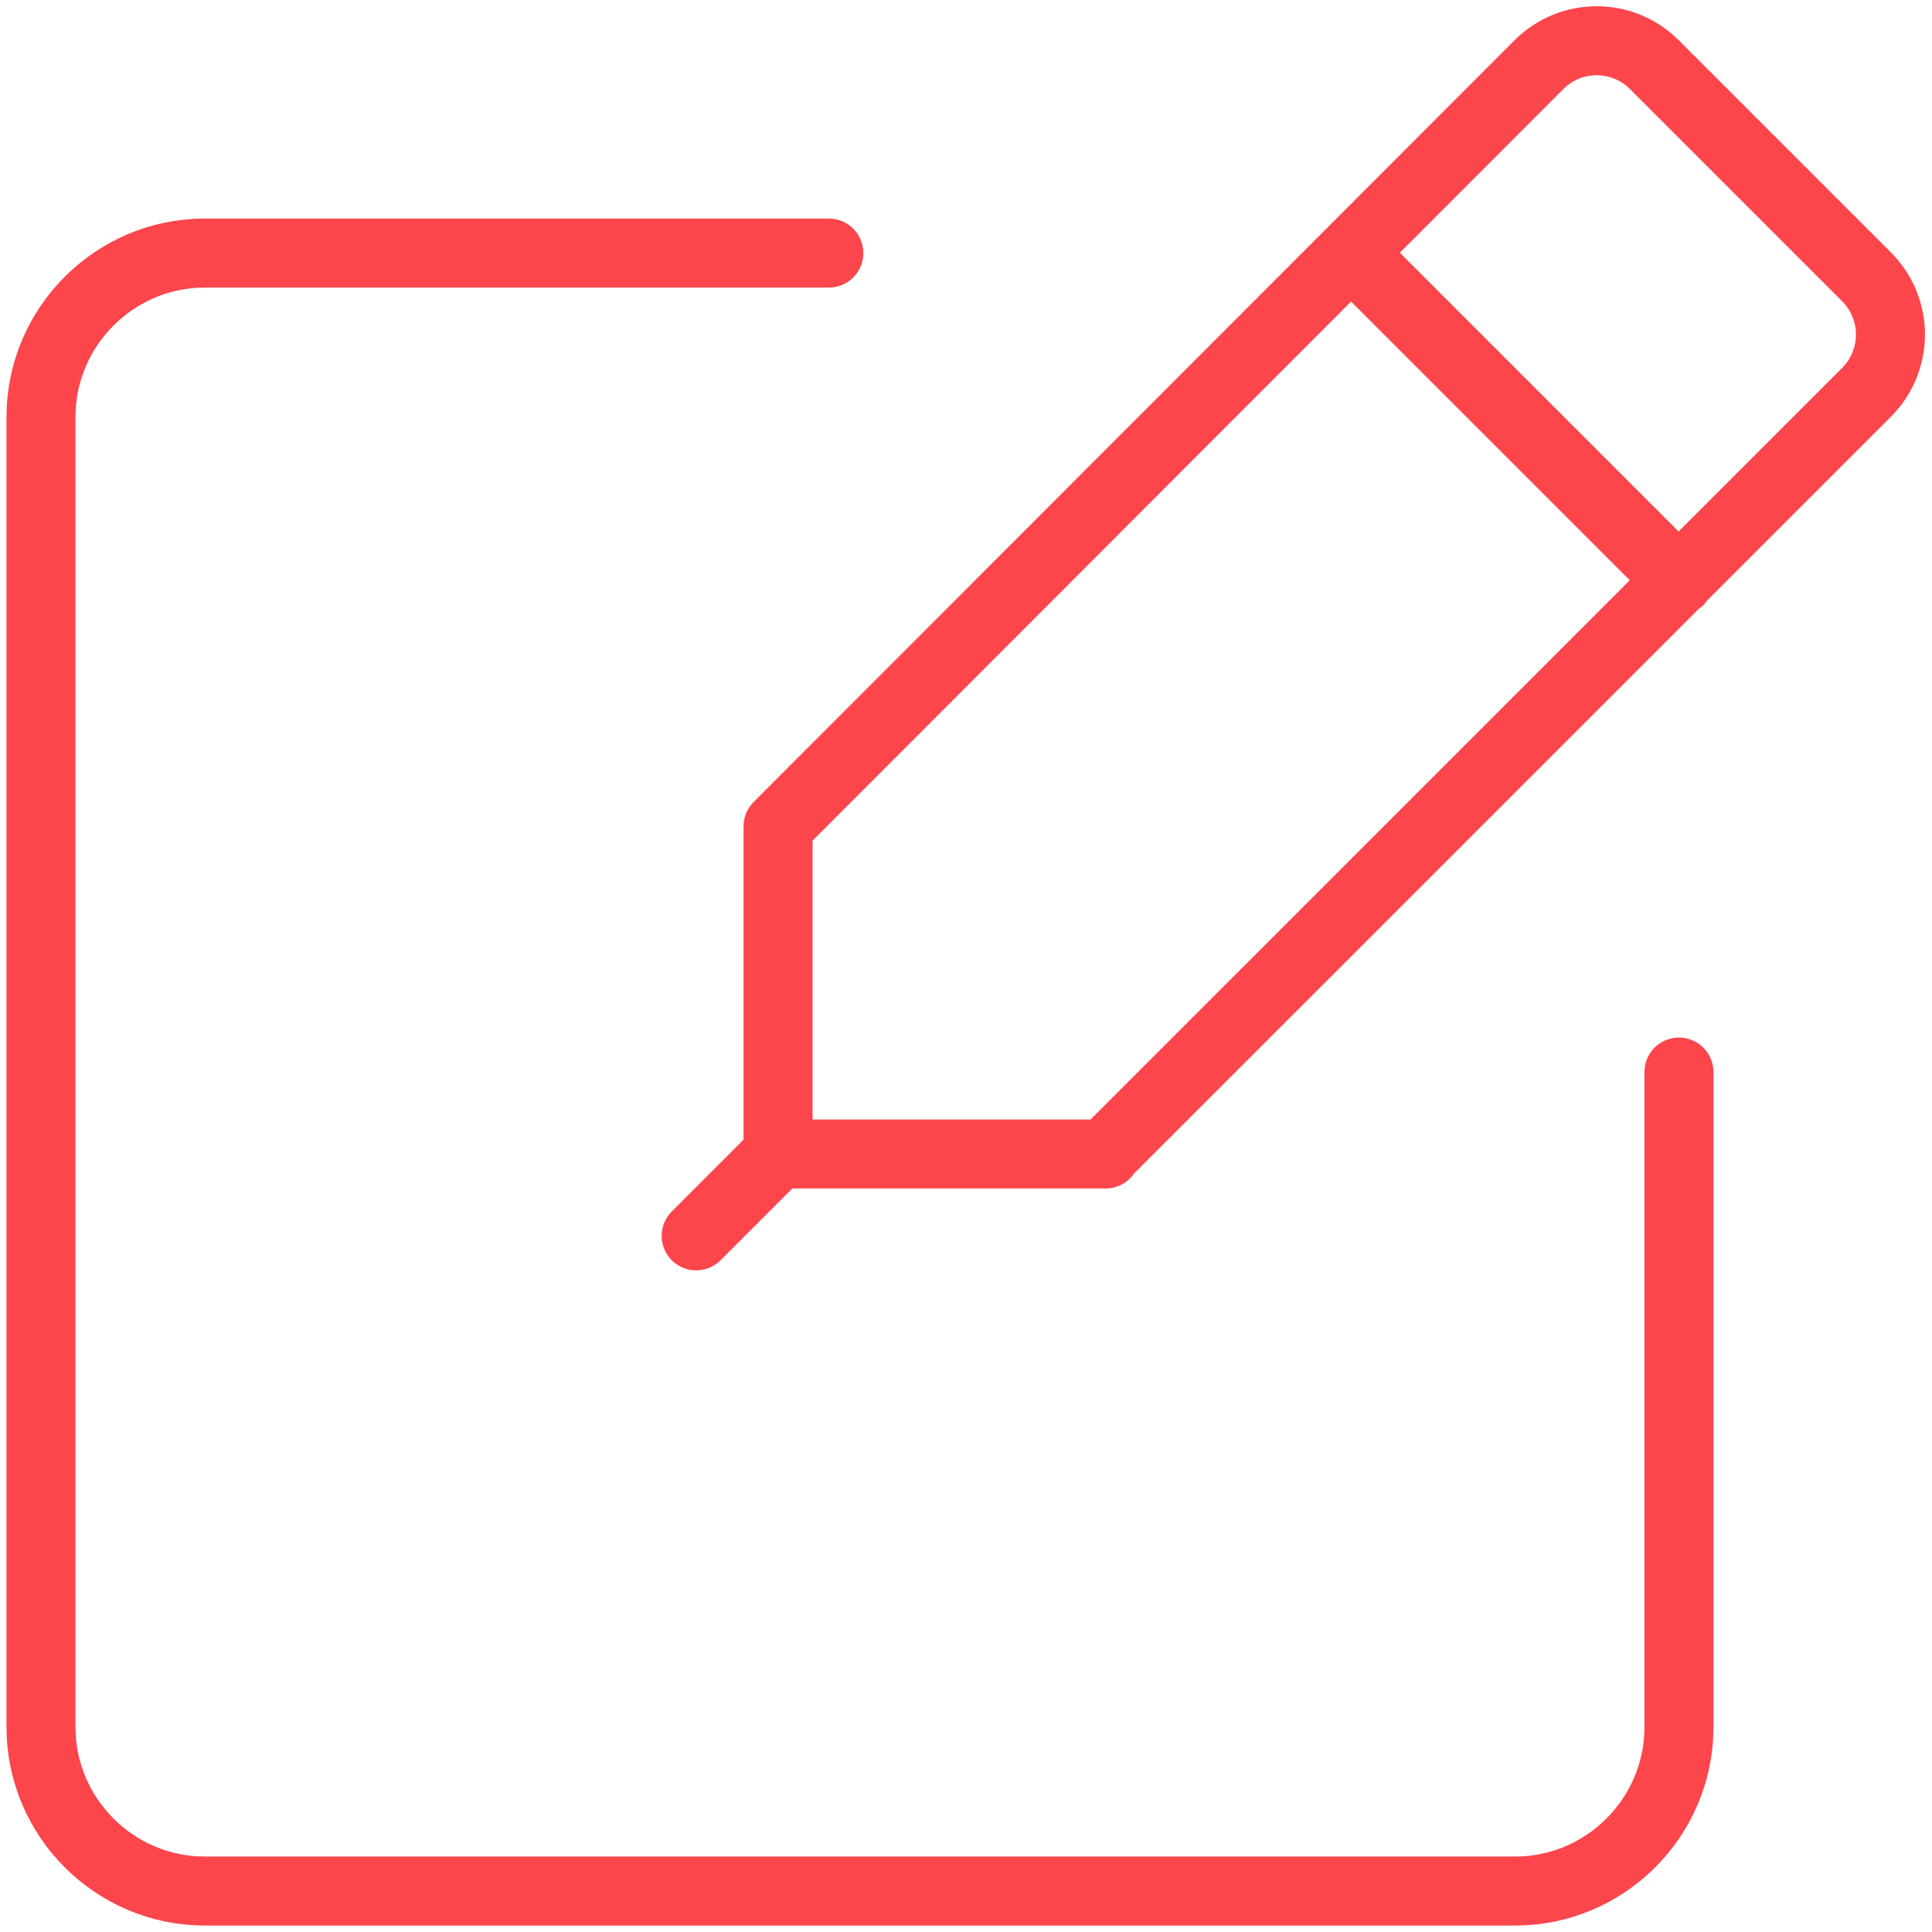 <svg width="56" height="56" viewBox="0 0 56 56" fill="none" xmlns="http://www.w3.org/2000/svg">
<g clip-path="url(#clip0_1332_503)">
<path d="M48.665 31.074V50.065C48.665 52.676 46.529 54.813 43.917 54.813H5.935C3.324 54.813 1.188 52.676 1.188 50.065V12.083C1.188 9.472 3.324 7.335 5.935 7.335H24.024M22.552 33.448H32.048V33.424L54.102 11.371C55.027 10.445 55.027 8.95 54.102 8.024L47.953 1.875C47.027 0.95 45.532 0.95 44.606 1.875L22.552 23.953V33.448ZM22.552 33.448L20.179 35.822M39.17 7.335L48.665 16.831" stroke="#FD454C" stroke-width="2" stroke-linecap="round" stroke-linejoin="round"/>
</g>
<defs>
<clipPath id="clip0_1332_503">
<rect width="56" height="56" fill="white"/>
</clipPath>
</defs>
</svg>
